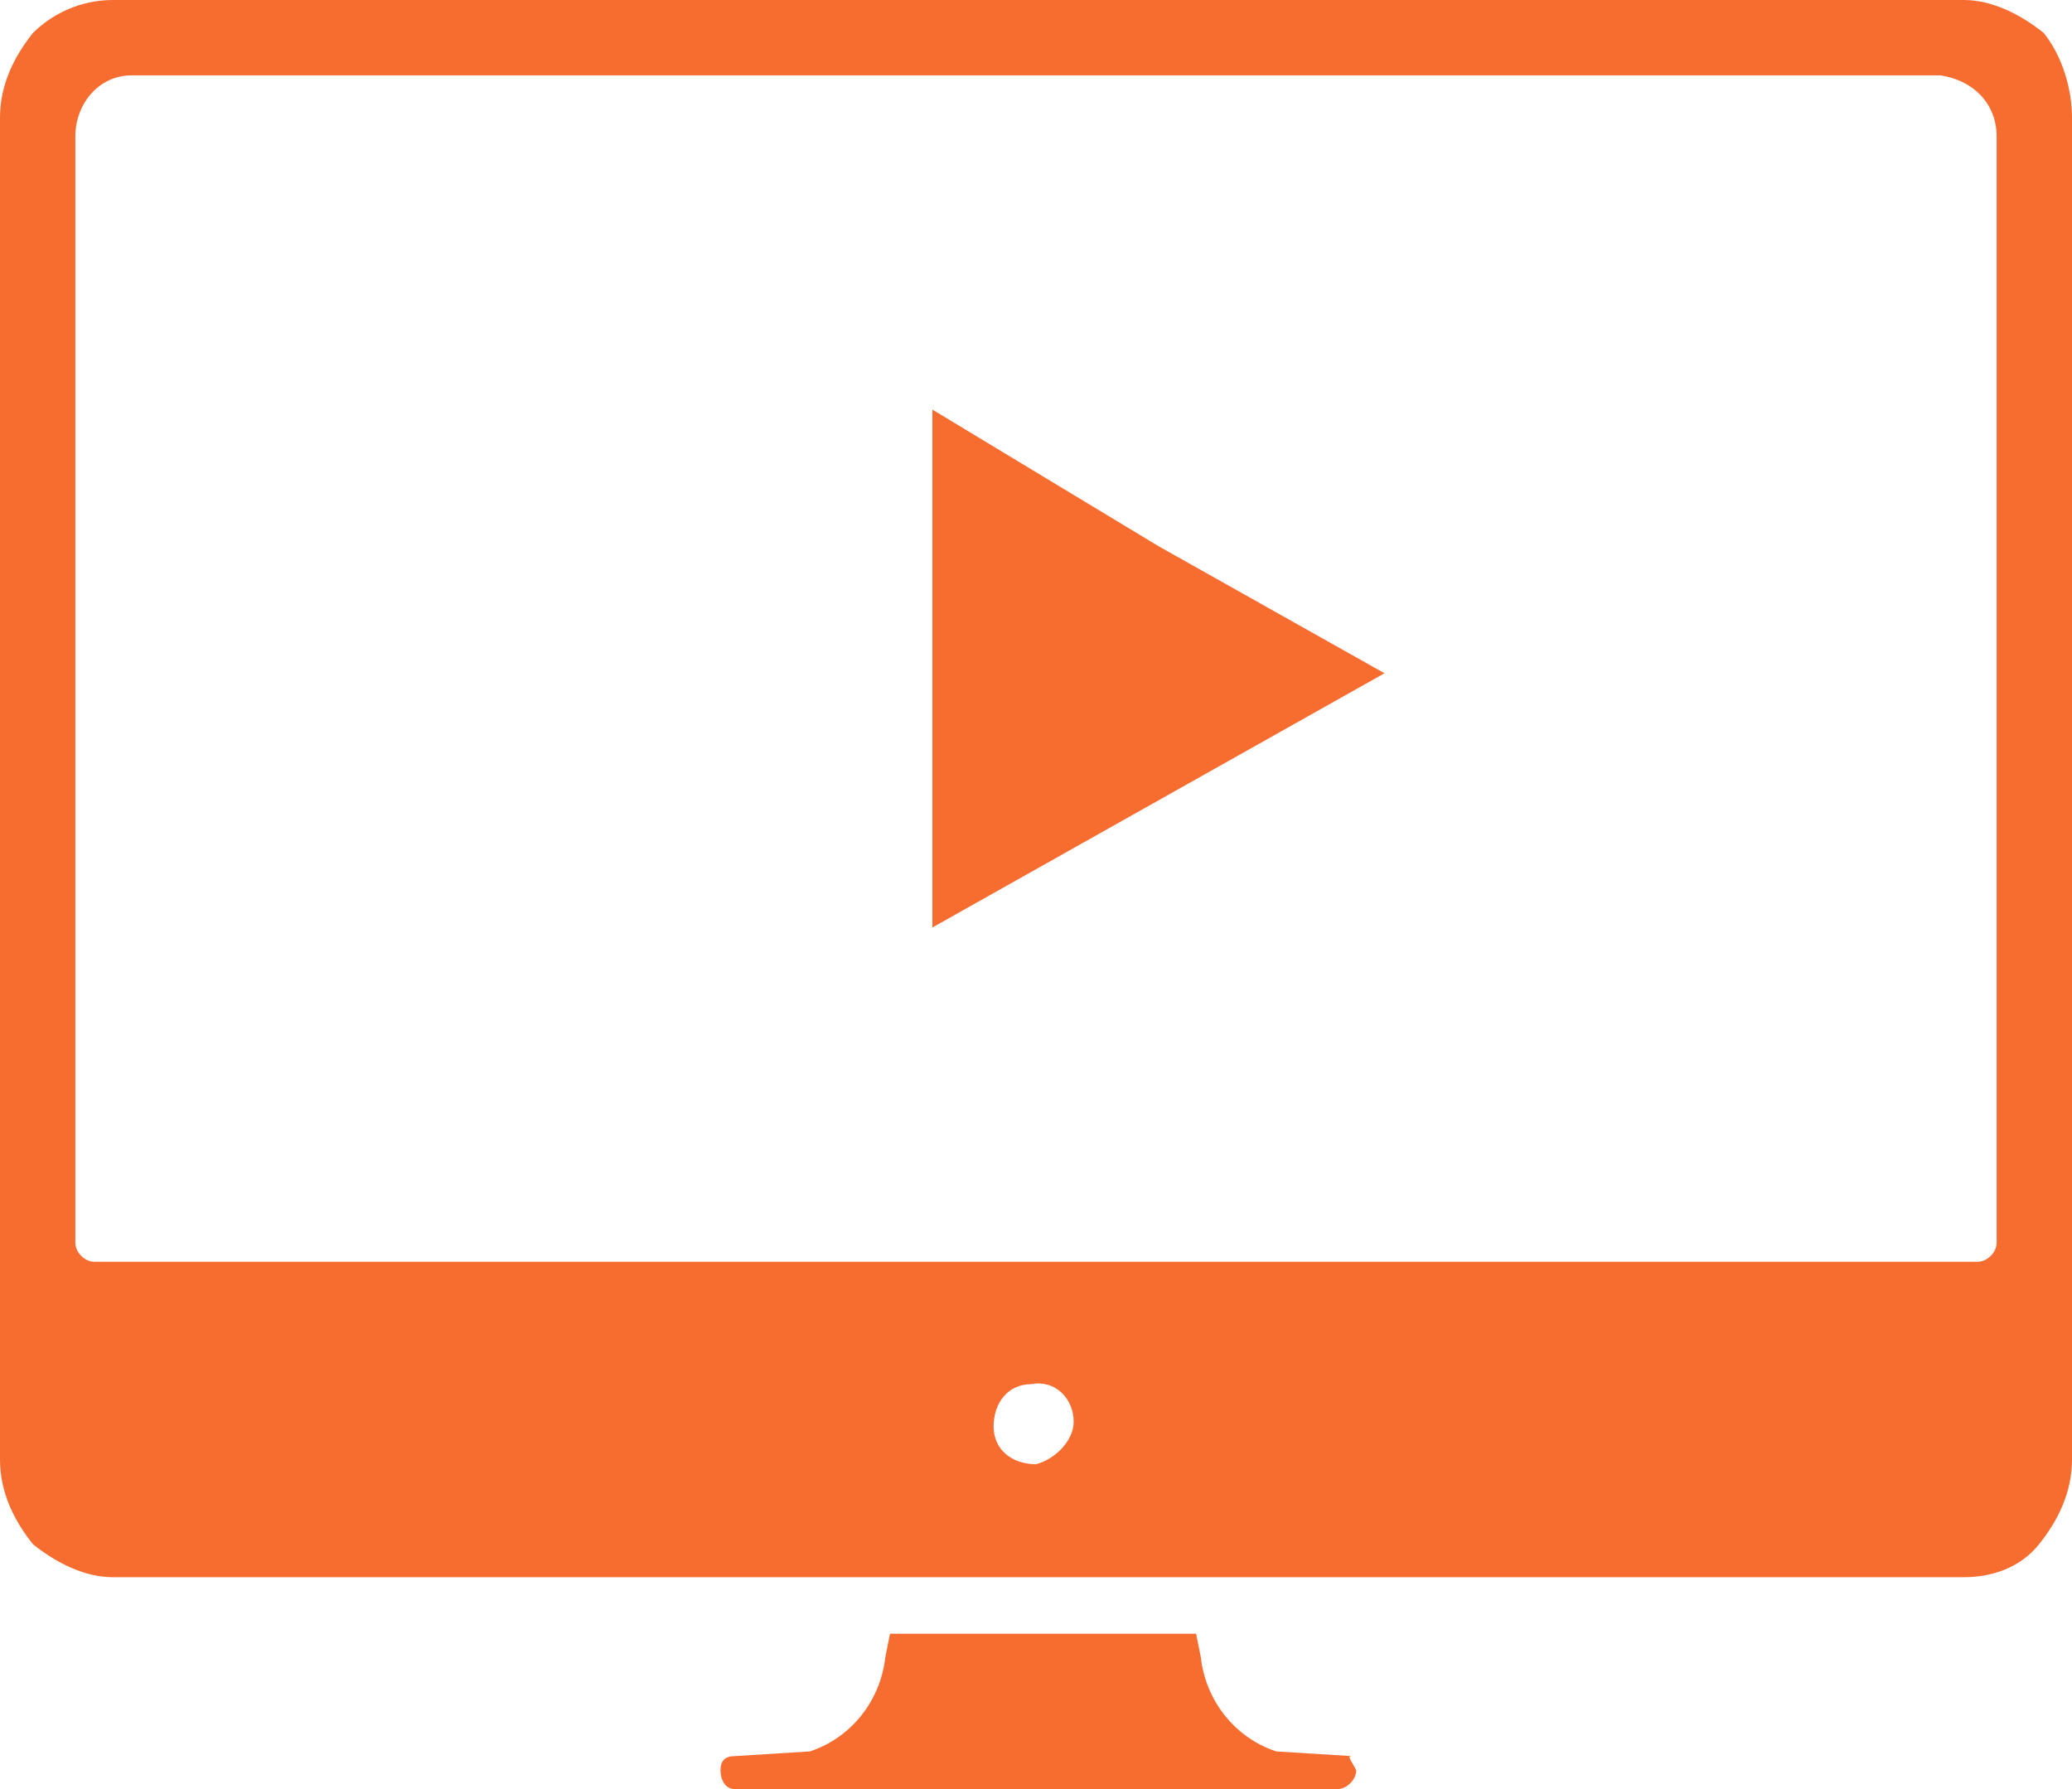 <?xml version="1.0" encoding="utf-8"?>
<!-- Generator: Adobe Illustrator 25.0.1, SVG Export Plug-In . SVG Version: 6.00 Build 0)  -->
<svg version="1.1" baseProfile="tiny" id="Layer_1" xmlns="http://www.w3.org/2000/svg" xmlns:xlink="http://www.w3.org/1999/xlink"
	 x="0px" y="0px" viewBox="0 0 44 38" overflow="visible" xml:space="preserve">
<path fill="#F76C2F" d="M28.8,37.6C28.8,37.6,28.8,37.6,28.8,37.6c0,0.2-0.2,0.4-0.4,0.4H15.6c0,0,0,0,0,0c-0.2,0-0.3-0.2-0.3-0.4
	c0-0.2,0.1-0.3,0.3-0.3l1.6-0.1c0.9-0.3,1.5-1.1,1.6-2l0.1-0.5h6.5l0.1,0.5c0.1,0.9,0.7,1.7,1.6,2l1.6,0.1
	C28.6,37.3,28.7,37.4,28.8,37.6z M44,2.5V31c0,0.7-0.3,1.3-0.7,1.8c-0.4,0.5-1,0.7-1.6,0.7H2.4c-0.6,0-1.2-0.3-1.7-0.7
	C0.3,32.3,0,31.7,0,31V2.5c0-0.7,0.3-1.3,0.7-1.8C1.1,0.3,1.7,0,2.4,0h39.3c0.6,0,1.2,0.3,1.7,0.7C43.8,1.2,44,1.9,44,2.5z
	 M22.8,30.2C22.8,30.1,22.8,30.1,22.8,30.2c0-0.5-0.4-0.9-0.9-0.8c-0.5,0-0.8,0.4-0.8,0.9c0,0.5,0.4,0.8,0.9,0.8
	C22.4,31,22.8,30.6,22.8,30.2z M42.4,2.9c0-0.7-0.5-1.2-1.2-1.3H2.8c-0.7,0-1.2,0.6-1.2,1.3v23.5c0,0.2,0.2,0.4,0.4,0.4h40v0
	c0.2,0,0.4-0.2,0.4-0.4V2.9z M19.8,8.7v5.5v5.5l4.8-2.7l4.8-2.7l-4.8-2.7L19.8,8.7z"/>
</svg>

